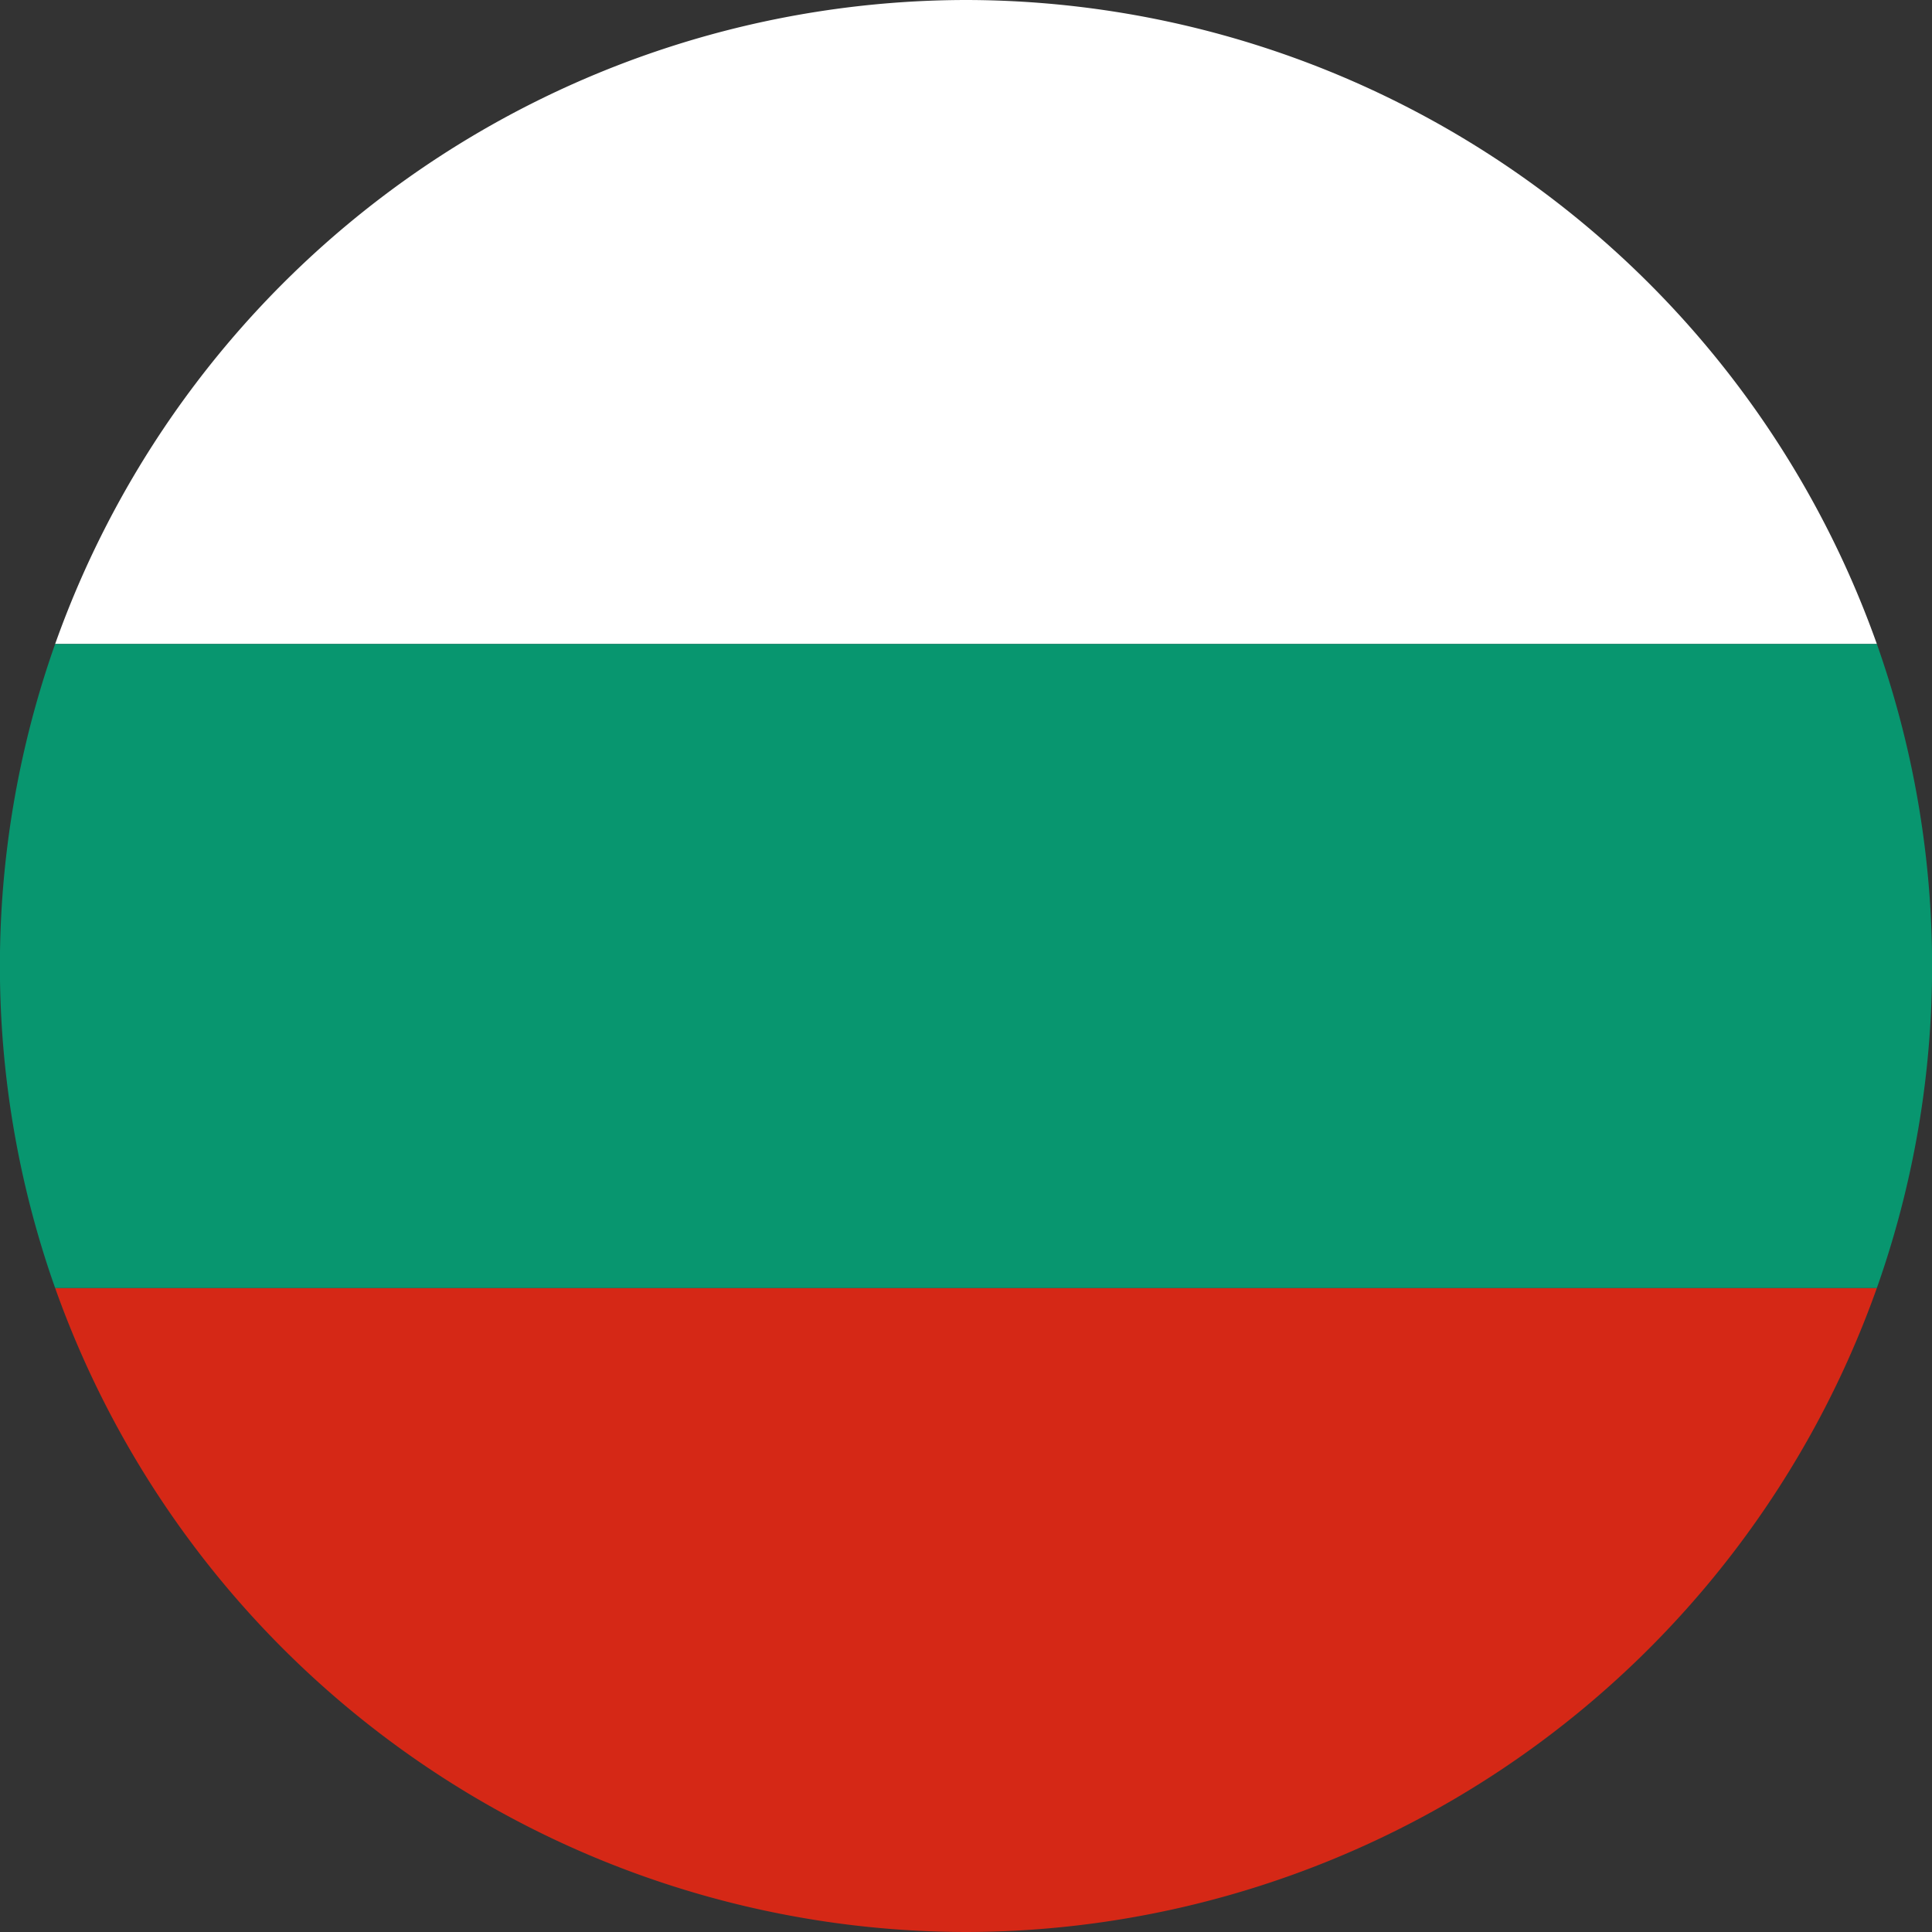 <svg data-name="Ebene 1" xmlns="http://www.w3.org/2000/svg" viewBox="0 0 48 48"><rect x="0" y="0" width="48" height="48" fill="#333333" stroke="none"/><path d="M24 0A24.05 24.05 0 0 0 1.37 16h45.26A24.05 24.05 0 0 0 24 0Z" style="fill:#fff"/><path d="M24 48a24.05 24.05 0 0 0 22.63-16H1.37A24.05 24.05 0 0 0 24 48Z" style="fill:#d52816"/><path d="M46.63 16H1.37a24 24 0 0 0 0 16h45.26a24 24 0 0 0 0-16Z" style="fill:#08966f"/></svg>